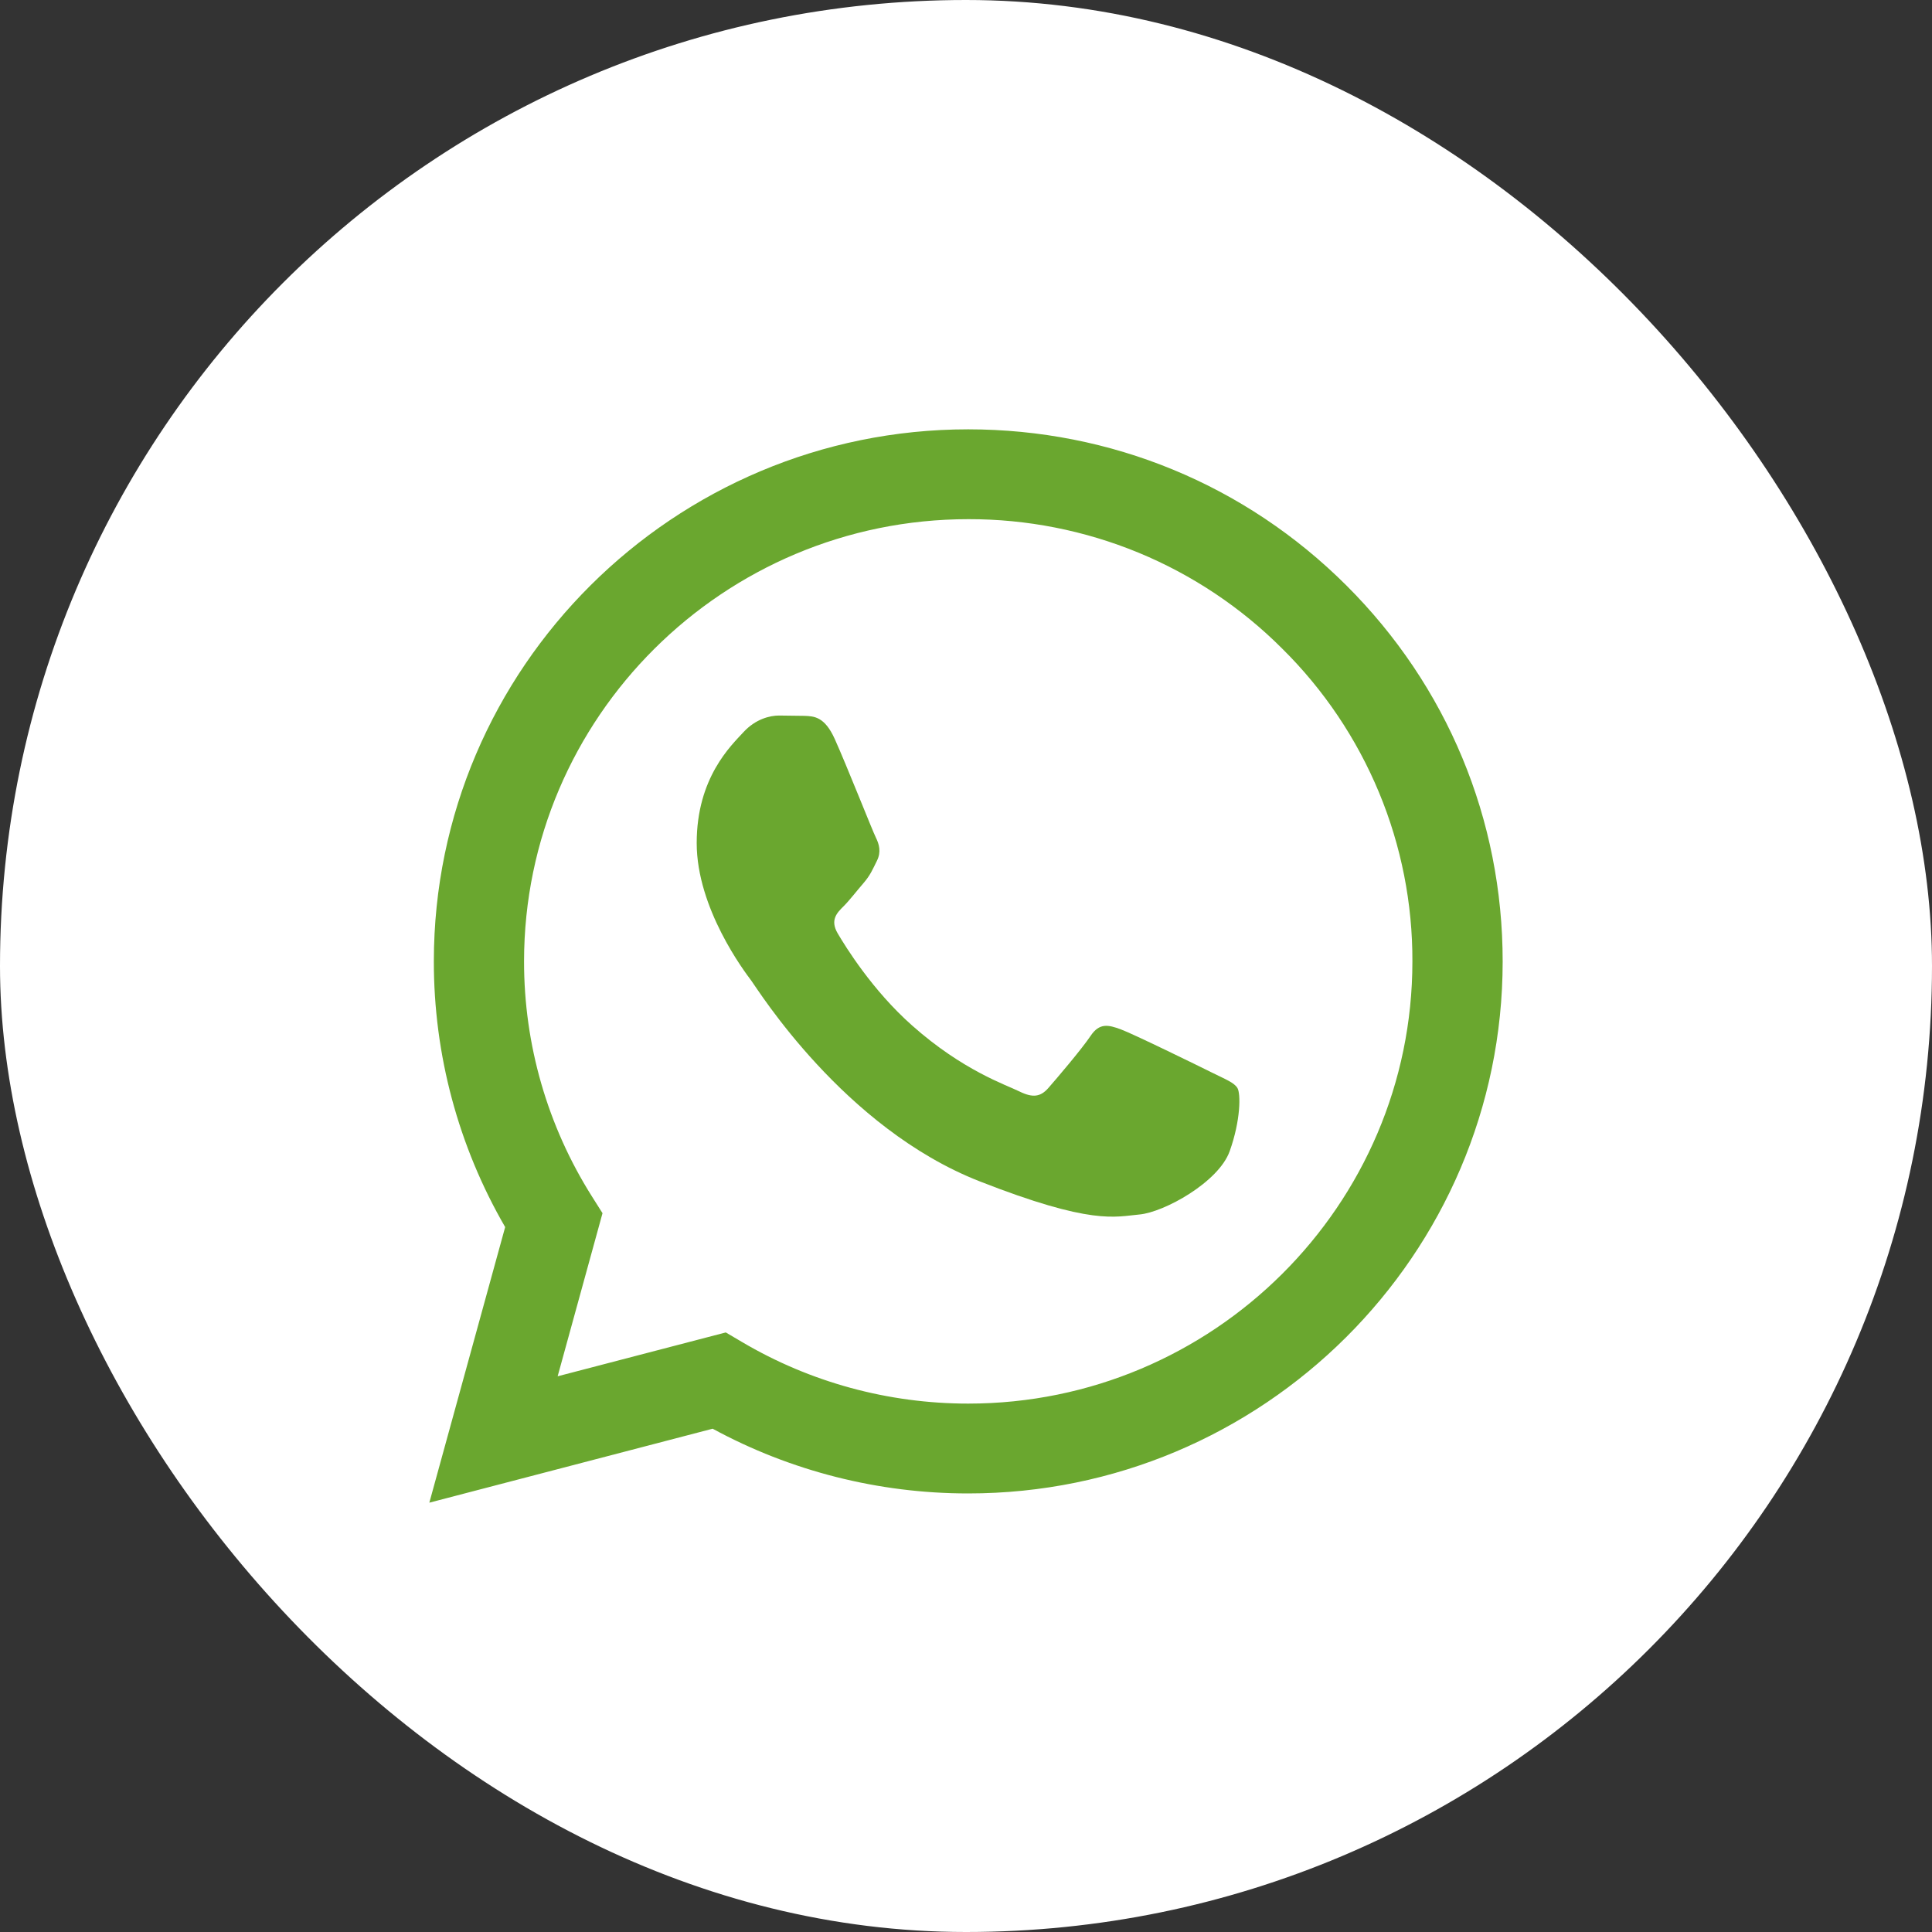 <?xml version="1.0" encoding="UTF-8"?> <svg xmlns="http://www.w3.org/2000/svg" width="36" height="36" viewBox="0 0 36 36" fill="none"><rect x="0" y="0" width="36" height="36" fill="#333333" stroke="none"/> <rect width="36" height="36" rx="18" fill="white"></rect> <path fill-rule="evenodd" clip-rule="evenodd" d="M9.413 22.865L8 28L13.279 26.622C14.733 27.412 16.371 27.828 18.037 27.828H18.042C23.53 27.828 27.998 23.382 28 17.918C28.001 15.27 26.966 12.78 25.086 10.907C23.206 9.033 20.706 8.001 18.042 8C12.553 8 8.086 12.446 8.084 17.91C8.082 19.649 8.54 21.358 9.413 22.865ZM9.765 17.911C9.767 13.369 13.479 9.674 18.045 9.674C19.132 9.672 20.209 9.884 21.214 10.298C22.218 10.713 23.13 11.322 23.896 12.09C24.667 12.853 25.278 13.762 25.694 14.762C26.11 15.762 26.322 16.835 26.318 17.917C26.317 22.459 22.604 26.154 18.042 26.154H18.039C16.553 26.154 15.096 25.757 13.826 25.006L13.524 24.828L10.391 25.645L11.227 22.606L11.03 22.294C10.201 20.981 9.763 19.462 9.765 17.911Z" fill="#6AA72F"></path> <path fill-rule="evenodd" clip-rule="evenodd" d="M15.553 13.767C15.366 13.354 15.17 13.346 14.993 13.339L14.516 13.333C14.35 13.333 14.081 13.395 13.853 13.643C13.625 13.891 12.982 14.49 12.982 15.709C12.982 16.928 13.873 18.105 13.998 18.271C14.122 18.436 15.719 21.017 18.248 22.01C20.35 22.835 20.777 22.671 21.234 22.63C21.69 22.588 22.706 22.03 22.913 21.452C23.12 20.873 23.12 20.378 23.058 20.274C22.996 20.171 22.83 20.109 22.581 19.985C22.332 19.861 21.109 19.262 20.881 19.179C20.653 19.096 20.487 19.055 20.321 19.303C20.155 19.551 19.679 20.109 19.534 20.274C19.388 20.44 19.244 20.46 18.994 20.337C18.745 20.213 17.944 19.951 16.994 19.107C16.254 18.451 15.755 17.64 15.609 17.392C15.464 17.144 15.594 17.01 15.719 16.887C15.83 16.776 15.967 16.597 16.092 16.453C16.217 16.308 16.258 16.205 16.34 16.04C16.423 15.875 16.382 15.73 16.32 15.606C16.258 15.482 15.774 14.257 15.553 13.767Z" fill="#6AA72F"></path> </svg> 